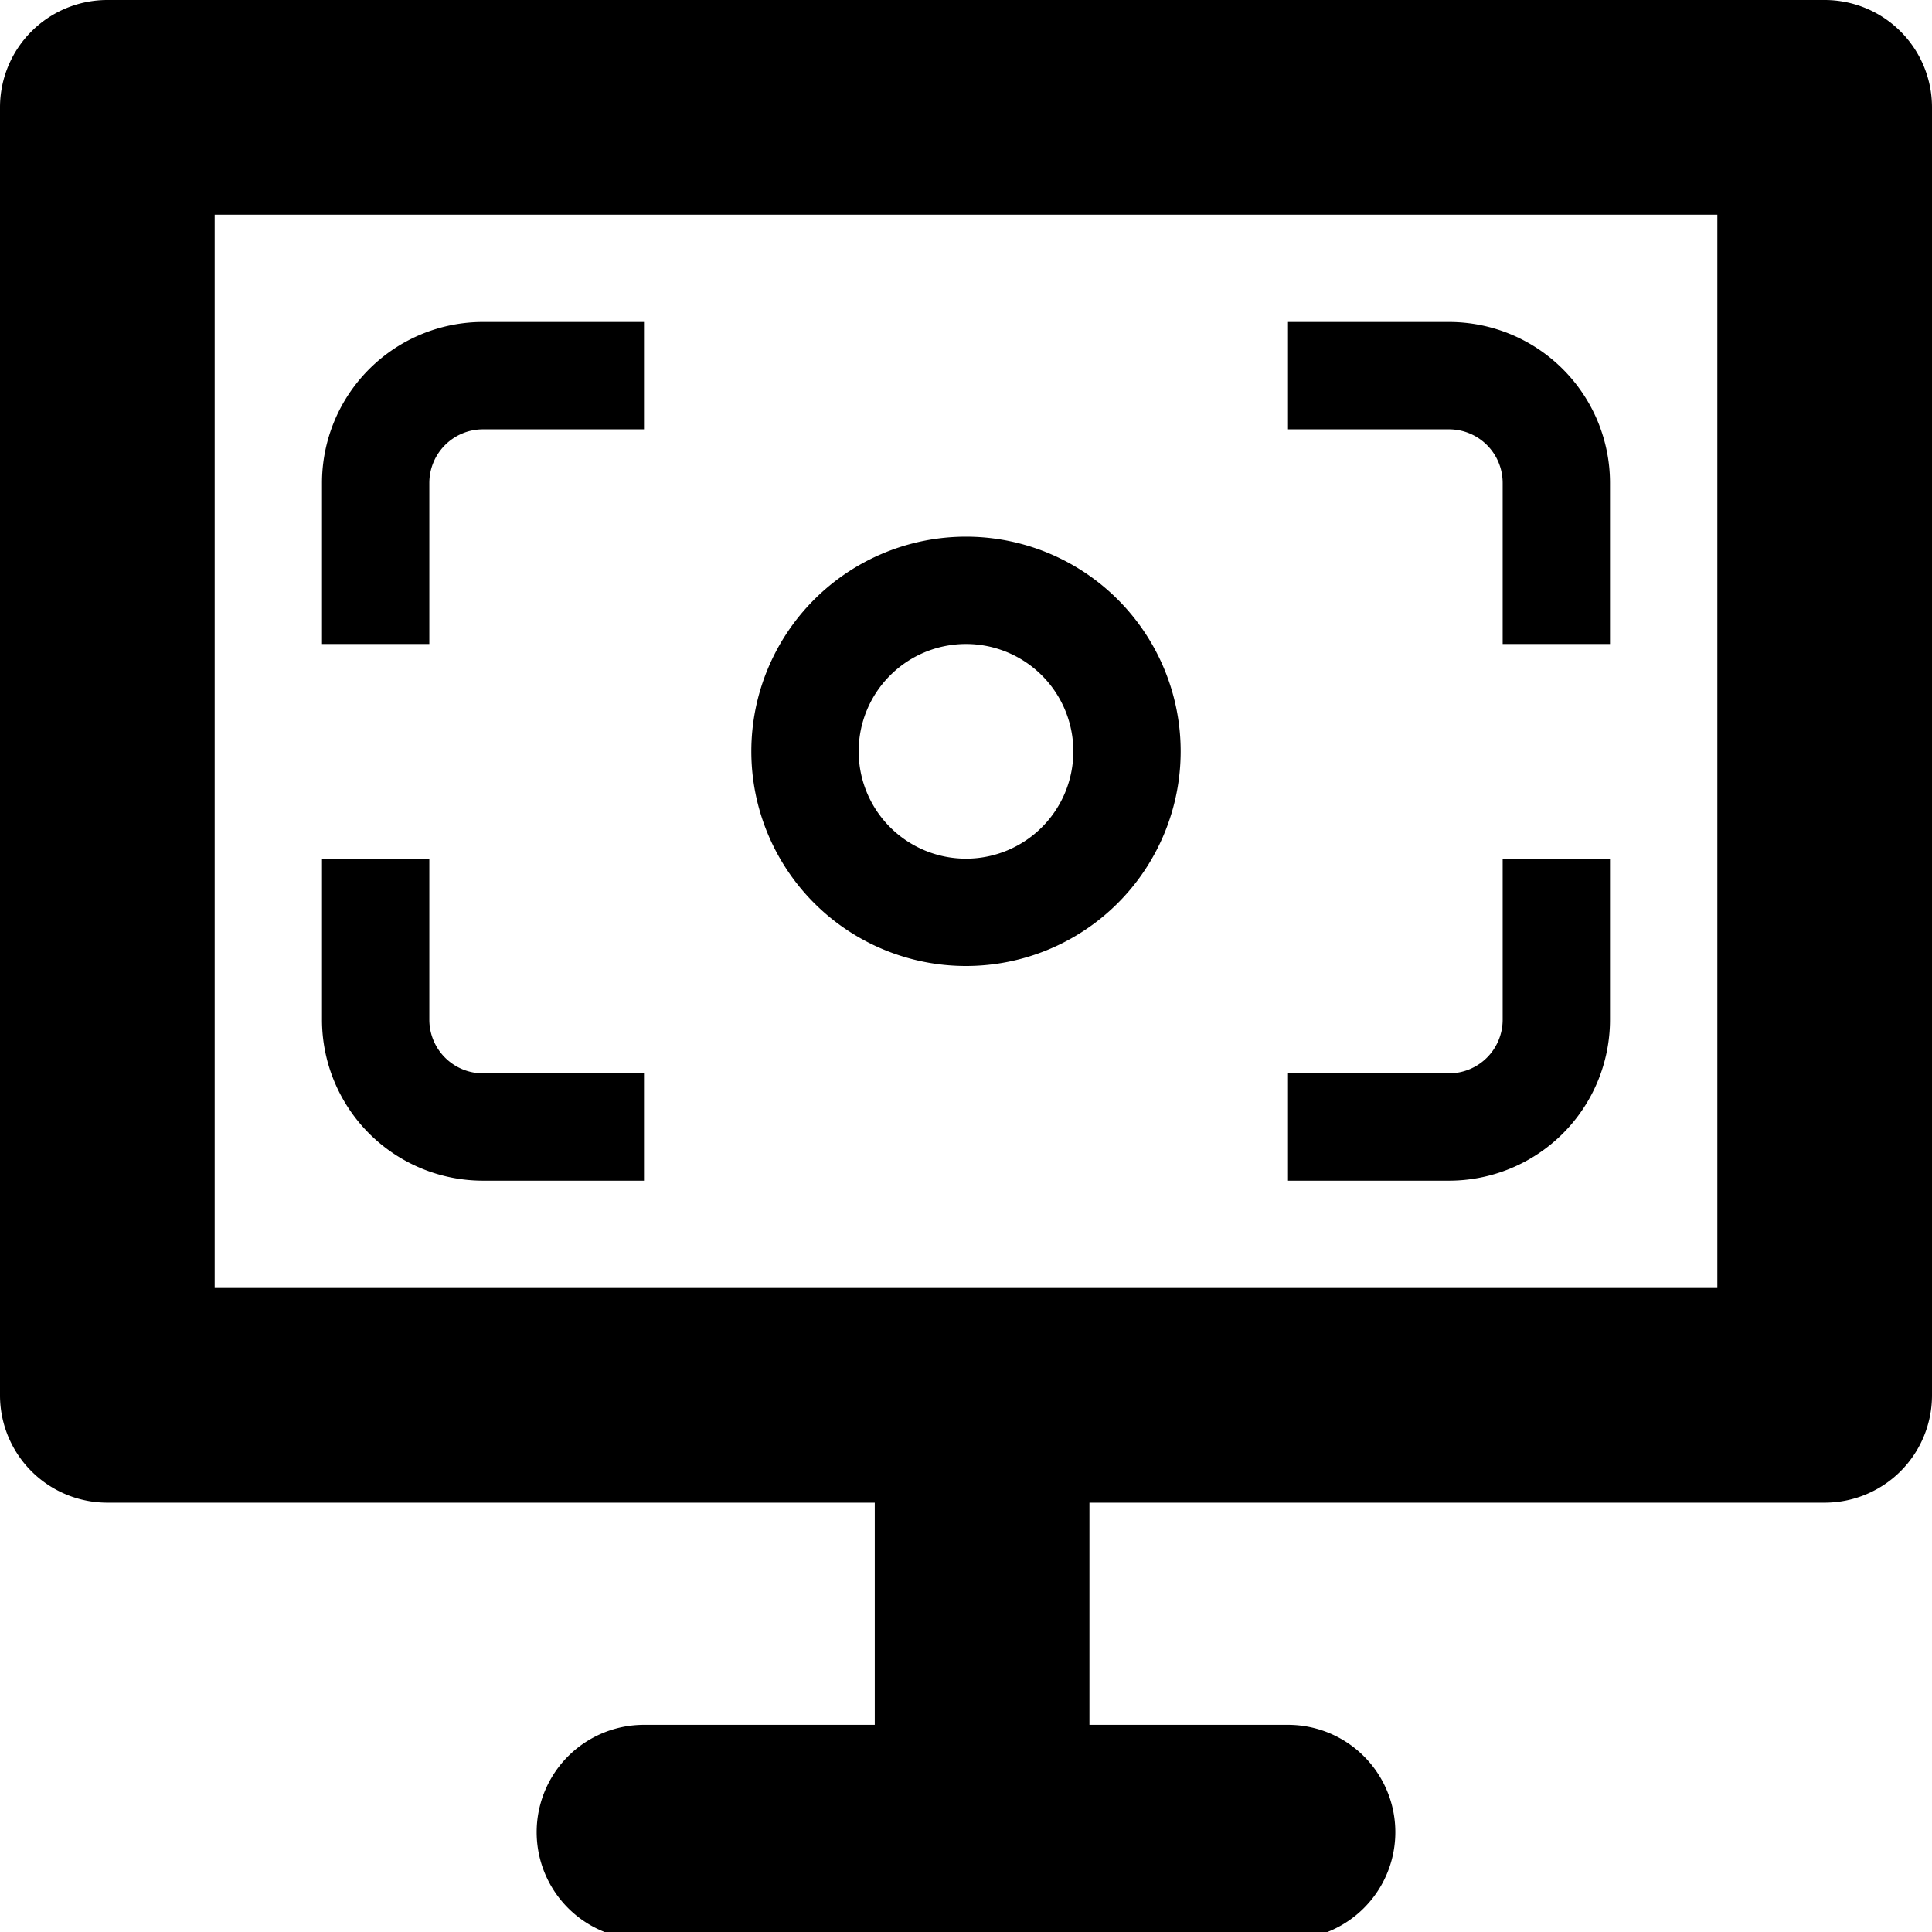 <?xml version="1.0" encoding="iso-8859-1"?>
<svg xmlns="http://www.w3.org/2000/svg" xmlns:xlink="http://www.w3.org/1999/xlink" width="18" height="18" viewBox="0 0 18 18" preserveAspectRatio="xMinYMid meet">
    <defs>
        <clipPath id="a">
            <rect width="18" height="18.07" transform="translate(0 0)" fill="none"/>
        </clipPath>
        <clipPath id="c">
            <rect width="18" height="18"/>
        </clipPath>
    </defs>
    <g id="b" clip-path="url(#c)">
        <g transform="translate(0 0)">
            <g clip-path="url(#a)">
                <path d="M17,0H1A1,1,0,0,0,0,1V13a1,1,0,0,0,1,1H8.15v2.07H6a1,1,0,0,0,0,2h6a1,1,0,0,0,0-2H10.15V14H17a1,1,0,0,0,1-1V1a1,1,0,0,0-1-1M16,12H2V2H16Z"/>
                <path d="M9,6A1,1,0,1,1,8,7,1,1,0,0,1,9,6M9,5a2,2,0,1,0,2,2A2,2,0,0,0,9,5"/>
                <path d="M4,6H3V4.5A1.5,1.5,0,0,1,4.5,3H6V4H4.5a.5.5,0,0,0-.5.5Z"/>
                <path d="M12,4V3h1.5A1.5,1.5,0,0,1,15,4.5V6H14V4.5a.5.5,0,0,0-.5-.5Z"/>
                <path d="M14,8h1V9.5A1.5,1.5,0,0,1,13.5,11H12V10h1.5a.5.5,0,0,0,.5-.5Z"/>
                <path d="M6,10v1H4.5A1.5,1.5,0,0,1,3,9.5V8H4V9.5a.5.5,0,0,0,.5.5Z"/>
            </g>
        </g>
    </g>
</svg>
